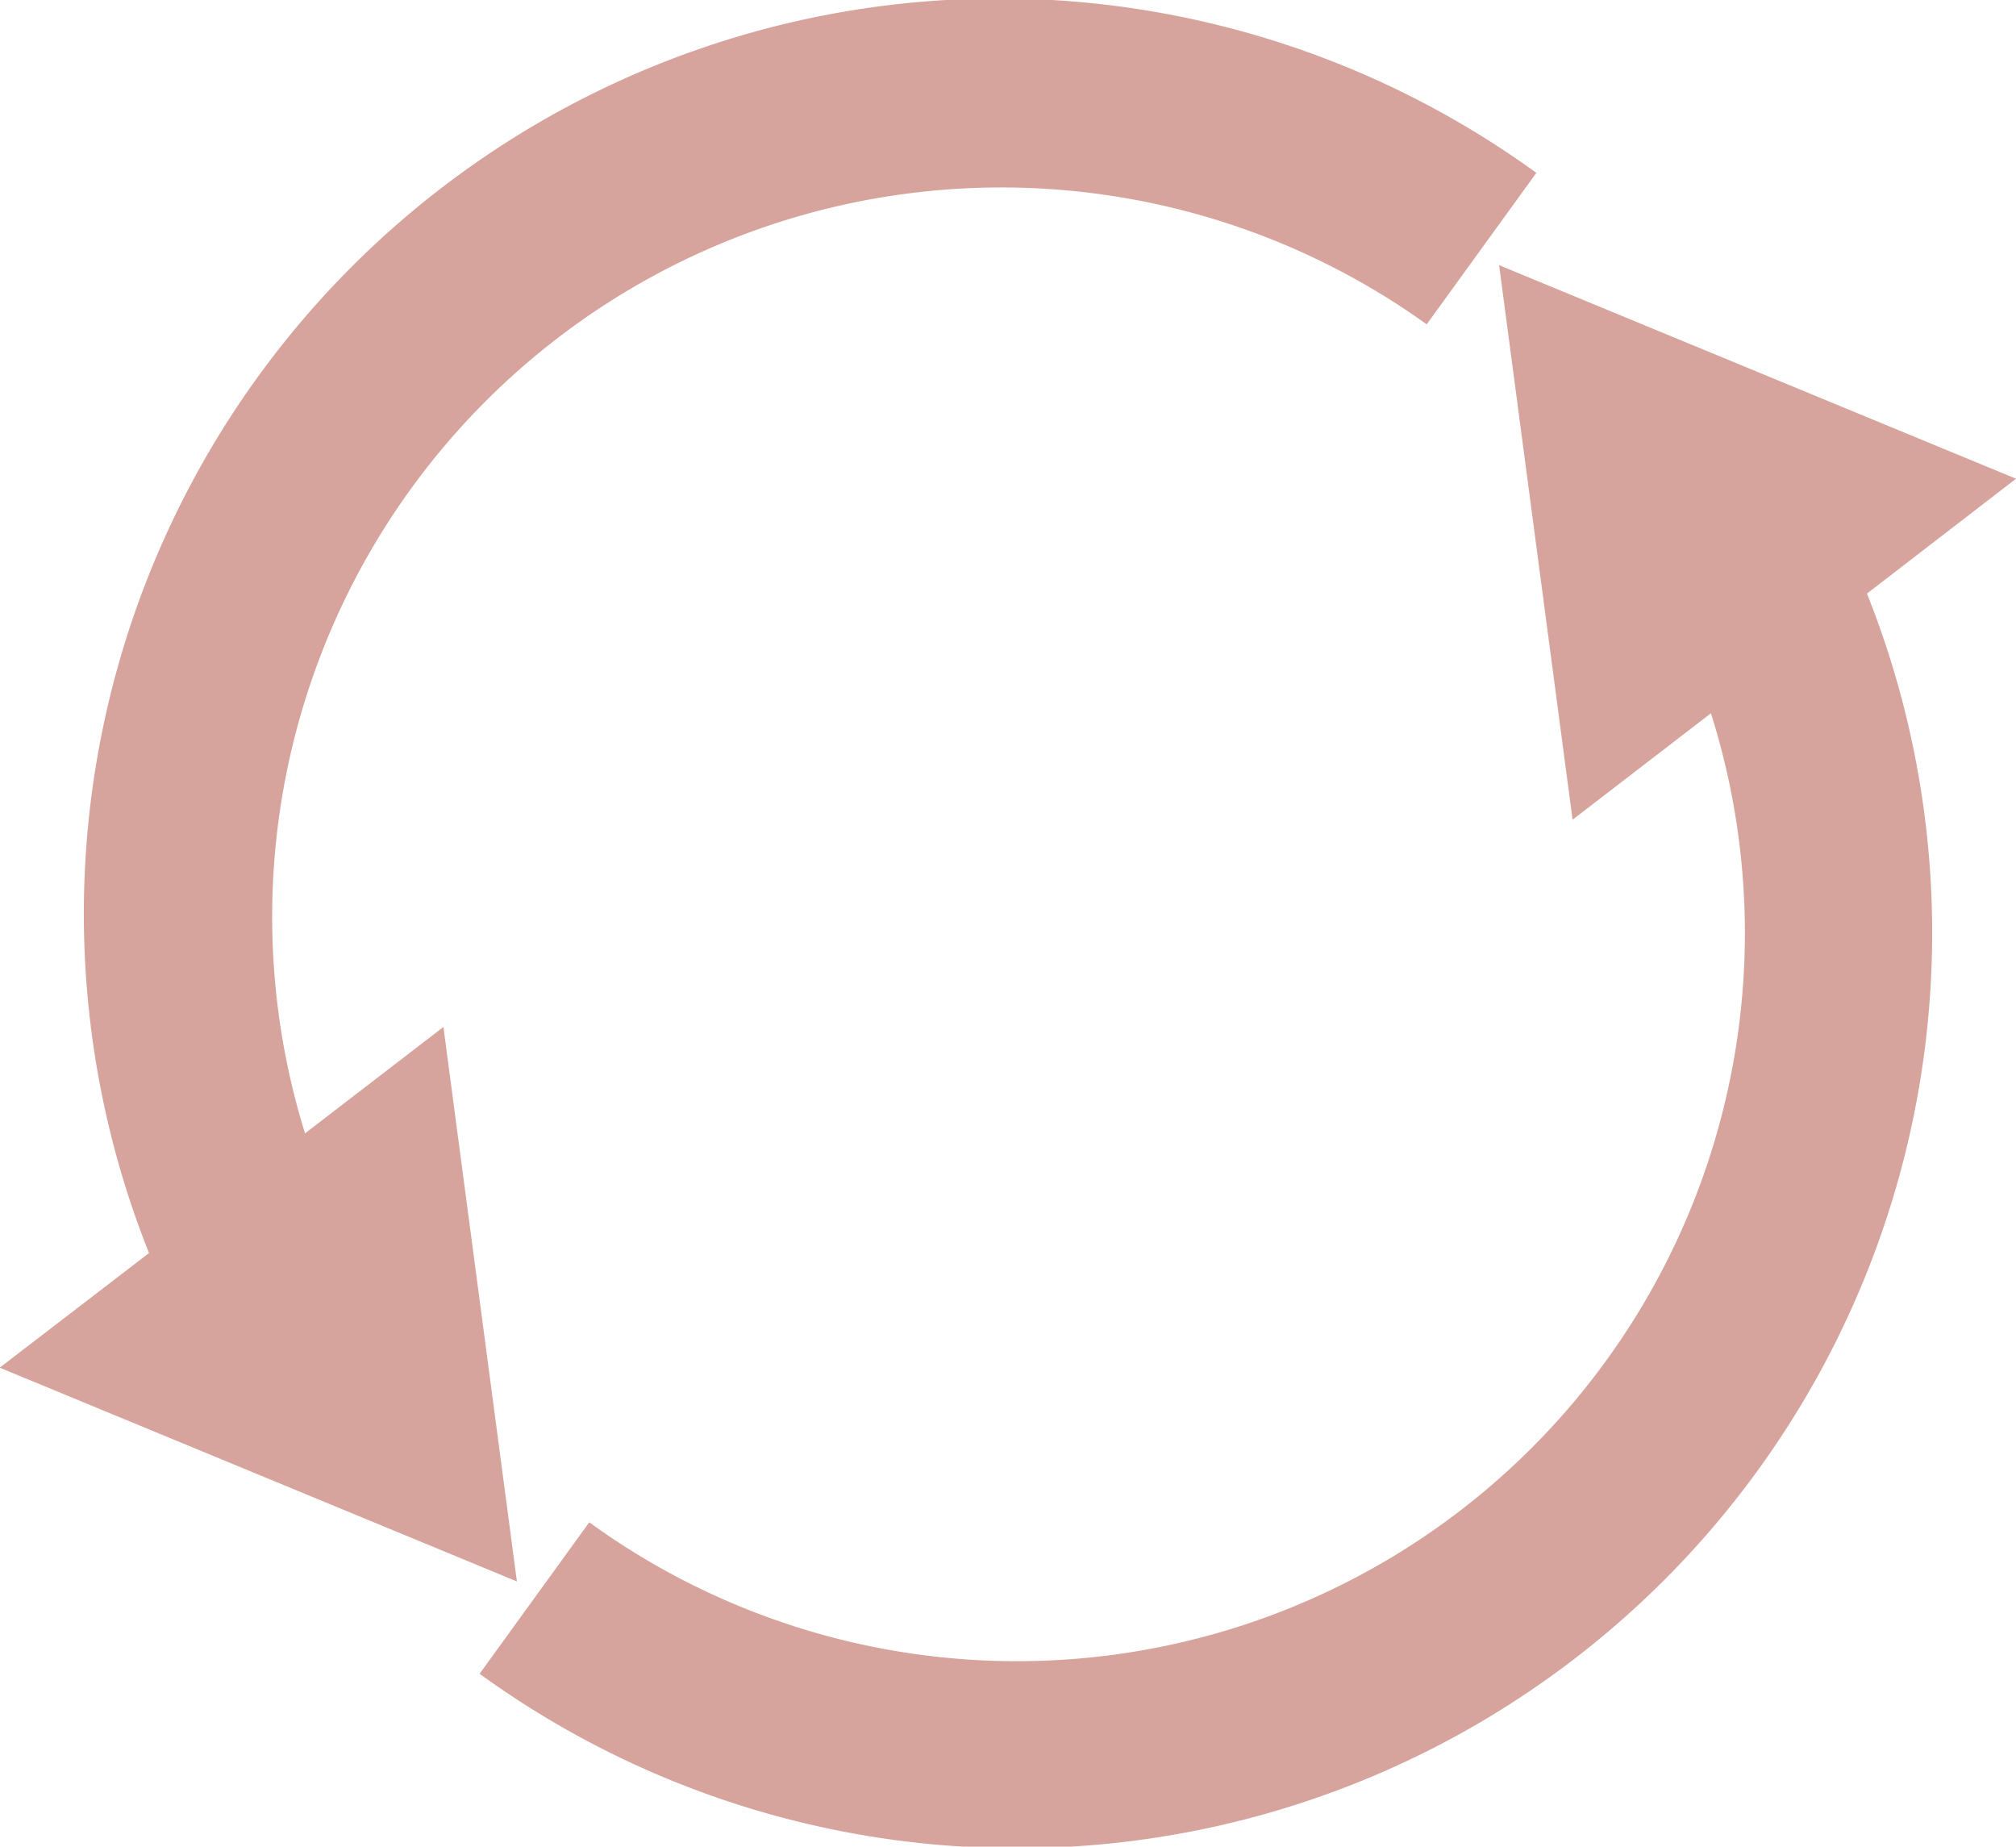 <svg xmlns="http://www.w3.org/2000/svg" width="58.054" height="53.167" viewBox="0 0 58.054 53.167"><g transform="translate(-590.973 -972.841)"><path d="M649.027,986.624l-14.885-6.148,2.116,15.965,3.984-3.064a20.963,20.963,0,0,1-32.3,23.293l-3.158,4.361a26.353,26.353,0,0,0,39.951-31.1Z" fill="#d6a49c"/><path d="M605.858,1018.373l-2.116-15.964-3.985,3.063a21,21,0,0,1,32.3-23.293l3.158-4.361a26.354,26.354,0,0,0-39.951,31.1l-4.3,3.3Z" fill="#d6a49c"/></g></svg>